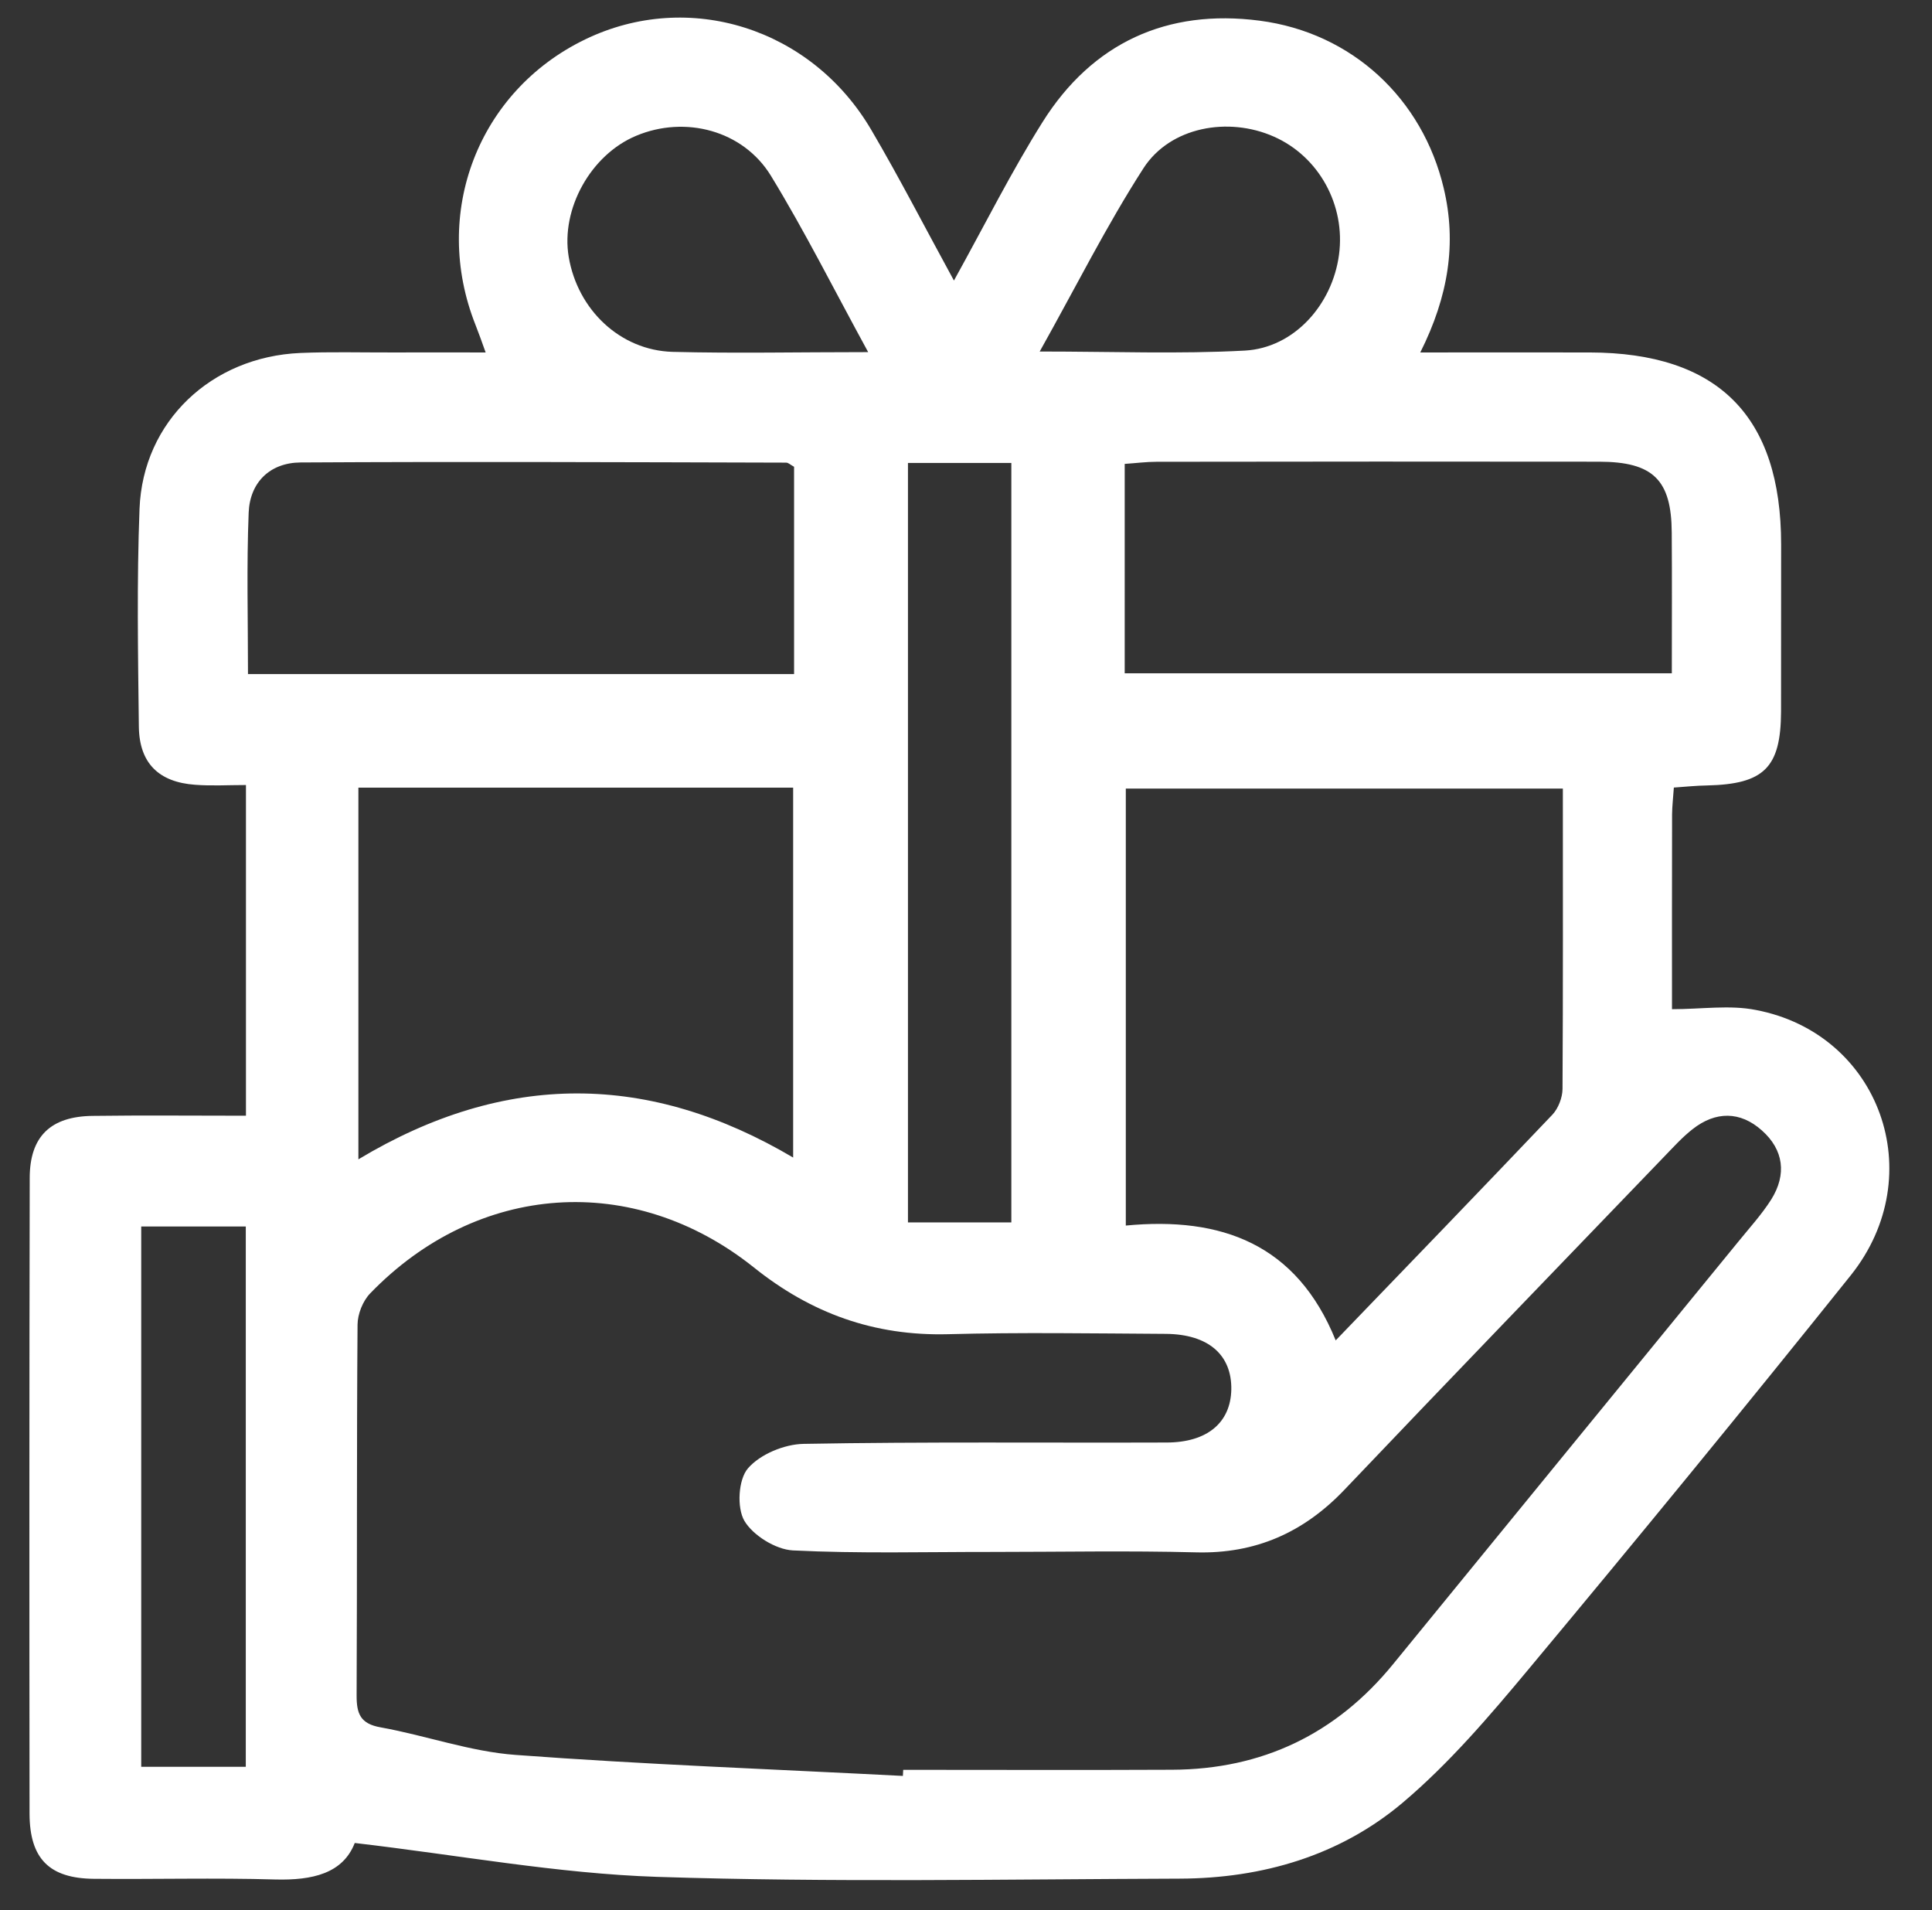 <?xml version="1.0" encoding="utf-8"?>
<!-- Generator: Adobe Illustrator 16.0.0, SVG Export Plug-In . SVG Version: 6.00 Build 0)  -->
<!DOCTYPE svg PUBLIC "-//W3C//DTD SVG 1.1//EN" "http://www.w3.org/Graphics/SVG/1.1/DTD/svg11.dtd">
<svg version="1.1" id="Livello_1"
    xmlns="http://www.w3.org/2000/svg"
    xmlns:xlink="http://www.w3.org/1999/xlink" x="0px" y="0px" width="22.819px" height="22.555px" viewBox="0 0 22.819 22.555" enable-background="new 0 0 22.819 22.555" xml:space="preserve">
    <rect x="0" y="0" width="22.819" height="22.555" fill="#333333" stroke="none"/>
    <g>
        <path fill-rule="evenodd" clip-rule="evenodd" fill="#ffffff" d="M2.905,13.175c0-1.314,0-2.581,0-3.905
		c-0.212,0-0.407,0.012-0.601-0.003c-0.43-0.031-0.658-0.256-0.664-0.685C1.63,7.724,1.615,6.863,1.648,6.008
		c0.04-1.032,0.849-1.795,1.9-1.84c0.356-0.015,0.715-0.005,1.073-0.006c0.356-0.001,0.713,0,1.115,0
		C5.69,4.033,5.655,3.935,5.616,3.836c-0.523-1.318,0.031-2.76,1.296-3.371c1.221-0.59,2.673-0.137,3.38,1.071
		c0.331,0.563,0.63,1.146,0.975,1.777c0.368-0.664,0.678-1.285,1.047-1.872c0.588-0.936,1.472-1.339,2.562-1.197
		c1.096,0.142,1.926,0.923,2.176,1.979c0.154,0.646,0.057,1.273-0.277,1.939c0.704,0,1.352-0.001,2,0
		c1.518,0.003,2.262,0.752,2.262,2.267c0,0.659,0,1.317-0.001,1.975c-0.003,0.661-0.201,0.856-0.874,0.871
		C20.035,9.277,19.909,9.29,19.77,9.3c-0.008,0.12-0.02,0.218-0.021,0.316c-0.002,0.771-0.001,1.541-0.001,2.301
		c0.351,0,0.681-0.052,0.989,0.009c1.466,0.278,2.069,1.949,1.123,3.133c-1.251,1.562-2.52,3.11-3.802,4.647
		c-0.464,0.557-0.942,1.118-1.493,1.583c-0.742,0.625-1.655,0.891-2.627,0.895c-2.06,0.007-4.121,0.046-6.178-0.021
		c-1.177-0.039-2.348-0.258-3.57-0.4c-0.141,0.362-0.502,0.442-0.937,0.431c-0.714-0.021-1.43-0.001-2.145-0.008
		c-0.523-0.005-0.757-0.235-0.759-0.767c-0.003-2.502-0.003-5.006,0.002-7.508c0-0.492,0.248-0.729,0.745-0.734
		C1.684,13.169,2.27,13.175,2.905,13.175z M10.664,20.971c0.002-0.024,0.002-0.049,0.004-0.072c1.057,0,2.116,0.004,3.175-0.001
		c1.065-0.004,1.937-0.421,2.612-1.248c1.356-1.661,2.714-3.321,4.07-4.98c0.135-0.167,0.282-0.327,0.396-0.507
		c0.183-0.294,0.147-0.585-0.111-0.814c-0.256-0.229-0.547-0.229-0.819-0.015c-0.123,0.096-0.229,0.215-0.338,0.327
		c-1.26,1.309-2.52,2.614-3.773,3.93c-0.482,0.506-1.051,0.759-1.755,0.74c-0.801-0.021-1.603-0.005-2.403-0.005
		c-0.786-0.001-1.574,0.021-2.358-0.018c-0.203-0.011-0.47-0.177-0.572-0.349c-0.091-0.156-0.072-0.488,0.042-0.62
		c0.143-0.166,0.429-0.285,0.657-0.289c1.429-0.026,2.859-0.011,4.289-0.016c0.479-0.001,0.755-0.235,0.763-0.625
		c0.007-0.411-0.272-0.654-0.773-0.658c-0.858-0.005-1.717-0.019-2.575,0.004c-0.869,0.022-1.615-0.246-2.293-0.79
		c-1.422-1.134-3.263-1.003-4.53,0.308c-0.087,0.09-0.148,0.244-0.149,0.369c-0.011,1.458-0.004,2.917-0.011,4.376
		c-0.001,0.218,0.043,0.338,0.286,0.38c0.533,0.096,1.056,0.286,1.592,0.325C7.609,20.836,9.139,20.892,10.664,20.971z
		 M18.459,9.312c-1.757,0-3.462,0-5.162,0c0,1.731,0,3.427,0,5.16c1.129-0.108,2.018,0.217,2.479,1.356
		c0.882-0.915,1.724-1.787,2.56-2.666c0.069-0.073,0.118-0.201,0.119-0.302C18.462,11.69,18.459,10.521,18.459,9.312z M4.233,13.69
		c1.742-1.046,3.44-1.022,5.135-0.021c0-1.486,0-2.921,0-4.368c-1.729,0-3.42,0-5.135,0C4.233,10.766,4.233,12.201,4.233,13.69z
		 M9.379,7.96c0-0.843,0-1.651,0-2.448C9.335,5.488,9.312,5.464,9.286,5.463C7.374,5.458,5.462,5.45,3.549,5.461
		C3.189,5.464,2.951,5.695,2.937,6.055C2.912,6.681,2.929,7.308,2.929,7.96C5.08,7.96,7.199,7.96,9.379,7.96z M13.284,7.951
		c2.174,0,4.306,0,6.462,0c0-0.576,0.003-1.118-0.001-1.661c-0.003-0.623-0.219-0.837-0.858-0.838
		C17.146,5.45,15.403,5.45,13.66,5.453c-0.121,0-0.242,0.016-0.376,0.025C13.284,6.316,13.284,7.113,13.284,7.951z M10.724,5.467
		c0,3.006,0,5.974,0,8.968c0.42,0,0.812,0,1.221,0c0-2.995,0-5.973,0-8.968C11.53,5.467,11.149,5.467,10.724,5.467z M1.668,14.483
		c0,2.152,0,4.269,0,6.38c0.434,0,0.839,0,1.235,0c0-2.142,0-4.25,0-6.38C2.488,14.483,2.095,14.483,1.668,14.483z M12.28,4.151
		c0.865,0,1.646,0.031,2.423-0.011c0.581-0.032,1.033-0.541,1.112-1.131c0.079-0.587-0.238-1.162-0.77-1.396
		c-0.537-0.238-1.223-0.116-1.539,0.373C13.069,2.664,12.707,3.389,12.28,4.151z M10.254,4.158c-0.405-0.741-0.75-1.43-1.149-2.083
		C8.775,1.537,8.09,1.362,7.515,1.603c-0.536,0.223-0.893,0.863-0.798,1.43c0.105,0.624,0.607,1.104,1.227,1.122
		C8.687,4.174,9.43,4.158,10.254,4.158z"/>
    </g>
</svg>
